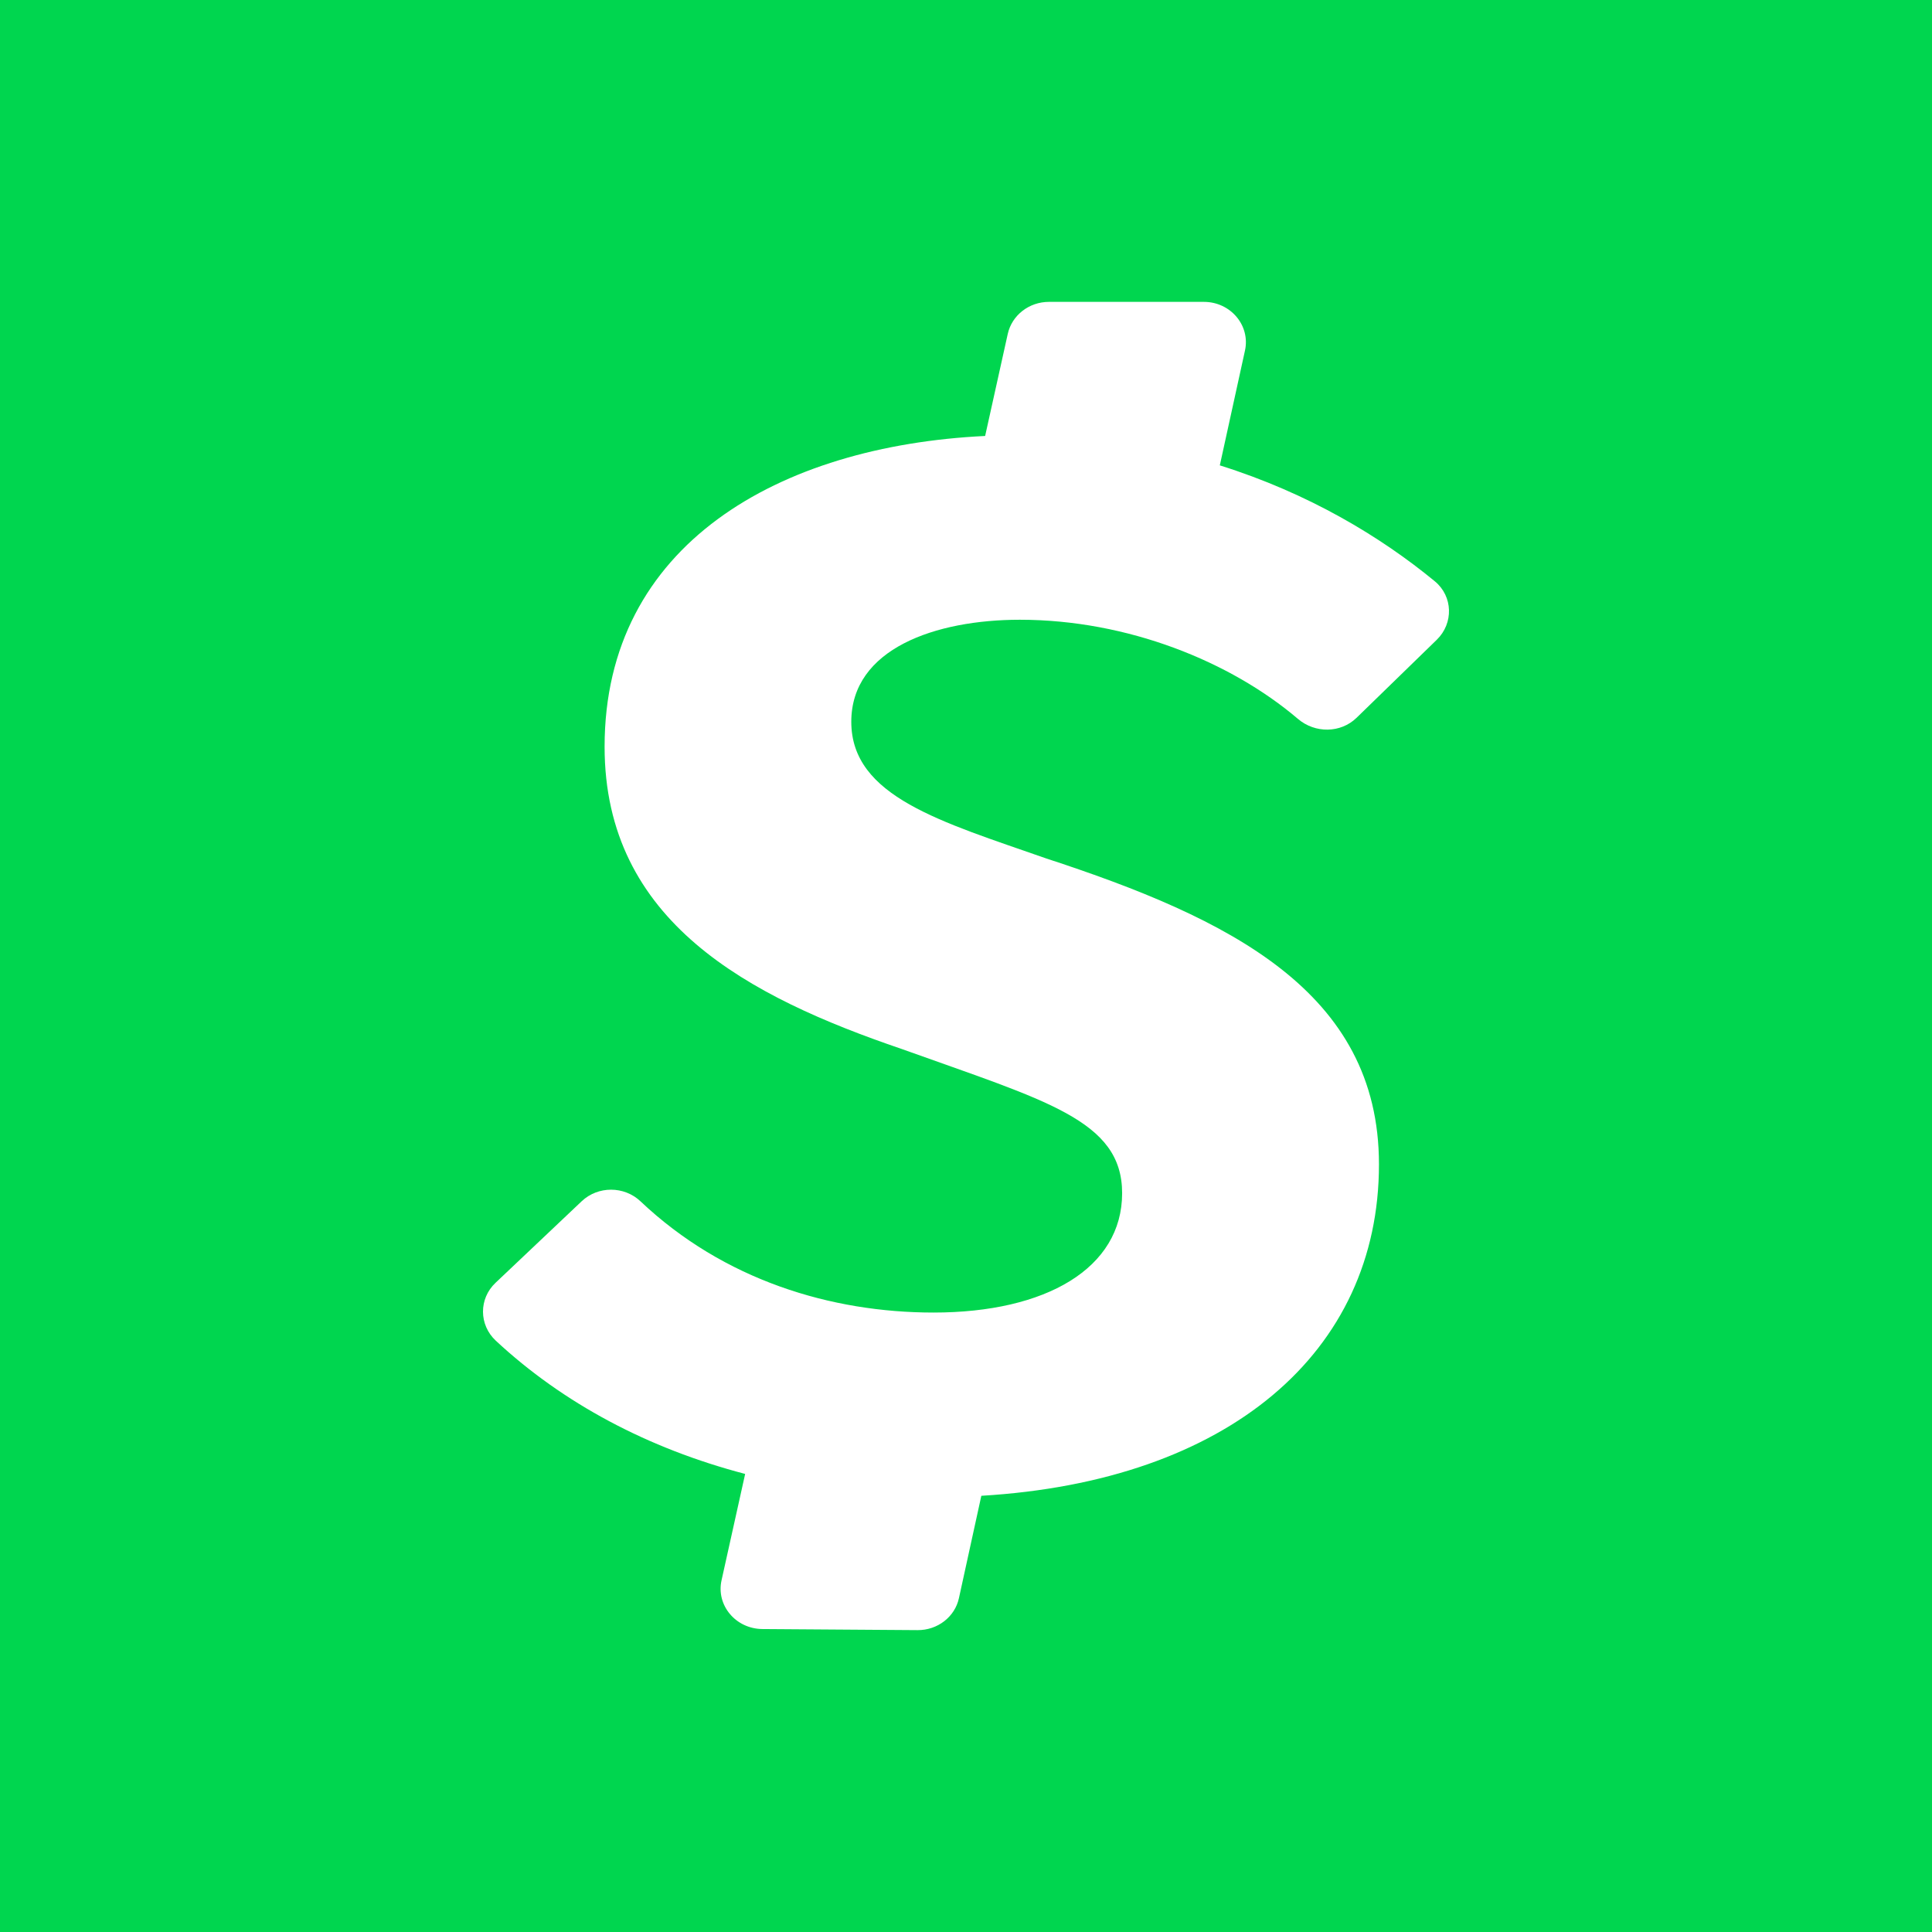 <svg width="32" height="32" viewBox="0 0 32 32" fill="none" xmlns="http://www.w3.org/2000/svg">
<rect width="32" height="32" transform="translate(0 0)" fill="#00D64F"/>
<path fill-rule="evenodd" clip-rule="evenodd" d="M16.892 10.265C18.674 10.265 20.383 10.957 21.499 11.908C21.781 12.148 22.204 12.146 22.469 11.889L23.797 10.597C24.078 10.324 24.067 9.877 23.765 9.628C22.873 8.893 21.677 8.17 20.204 7.708L20.621 5.805C20.711 5.39 20.382 5 19.94 5H17.373C17.045 5 16.761 5.221 16.692 5.529L16.317 7.221C12.905 7.385 10.014 9.018 10.014 12.368C10.014 15.269 12.406 16.512 14.931 17.373C17.324 18.233 18.586 18.552 18.586 19.763C18.586 21.007 17.324 21.74 15.463 21.74C13.766 21.74 11.988 21.203 10.609 19.898C10.339 19.642 9.906 19.64 9.635 19.896L8.208 21.247C7.929 21.51 7.931 21.944 8.212 22.206C9.325 23.242 10.734 23.992 12.342 24.413L11.951 26.175C11.859 26.588 12.185 26.978 12.627 26.982L15.197 27C15.528 27.003 15.816 26.781 15.883 26.47L16.254 24.775C20.339 24.533 22.84 22.403 22.84 19.285C22.84 16.417 20.348 15.206 17.324 14.217C15.596 13.611 14.1 13.197 14.1 11.955C14.1 10.744 15.497 10.265 16.892 10.265Z" fill="white"/>
</svg>
